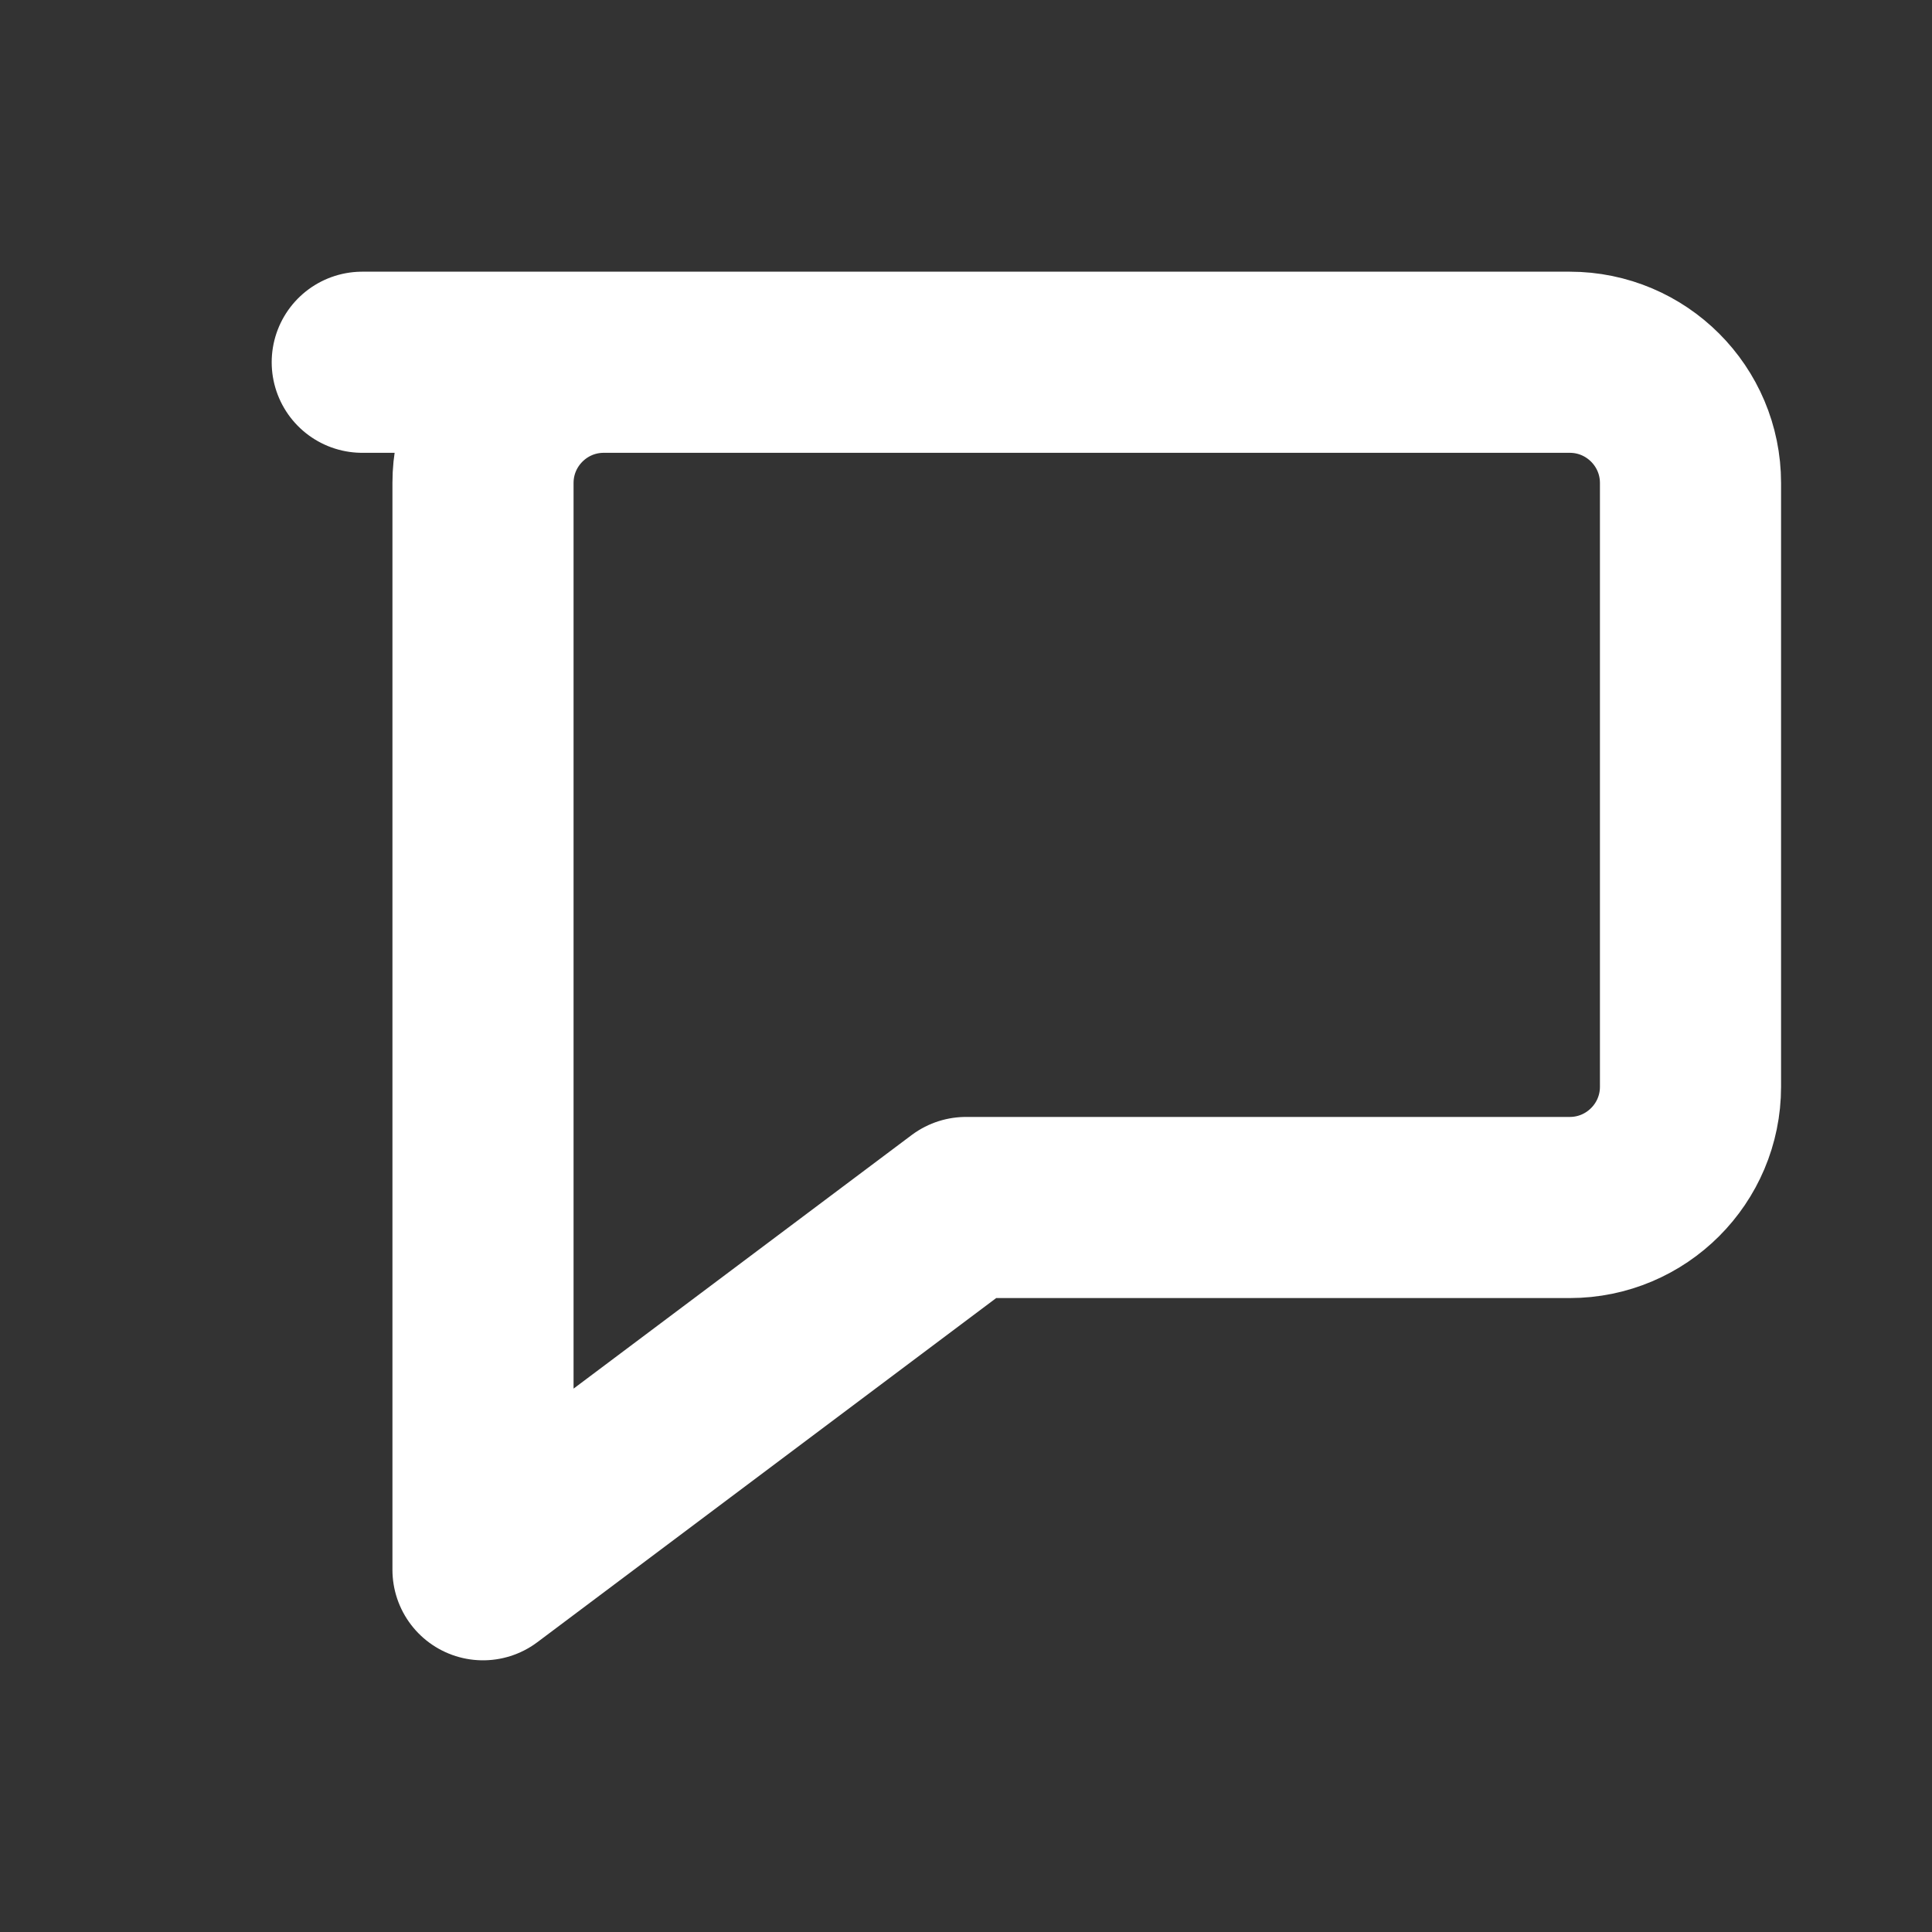 <svg width="16" height="16" viewBox="0 0 16 16" fill="none" xmlns="http://www.w3.org/2000/svg">
<rect x="0" y="0" width="16" height="16" fill="#333333" stroke="none"/>
<path d="M3 3H13C13.552 3 14 3.448 14 4V9C14 9.552 13.552 10 13 10H8L4 13V4C4 3.448 4.448 3 5 3H3Z" stroke="white" stroke-width="1.5" stroke-linecap="round" stroke-linejoin="round" fill="none"/>
</svg>


